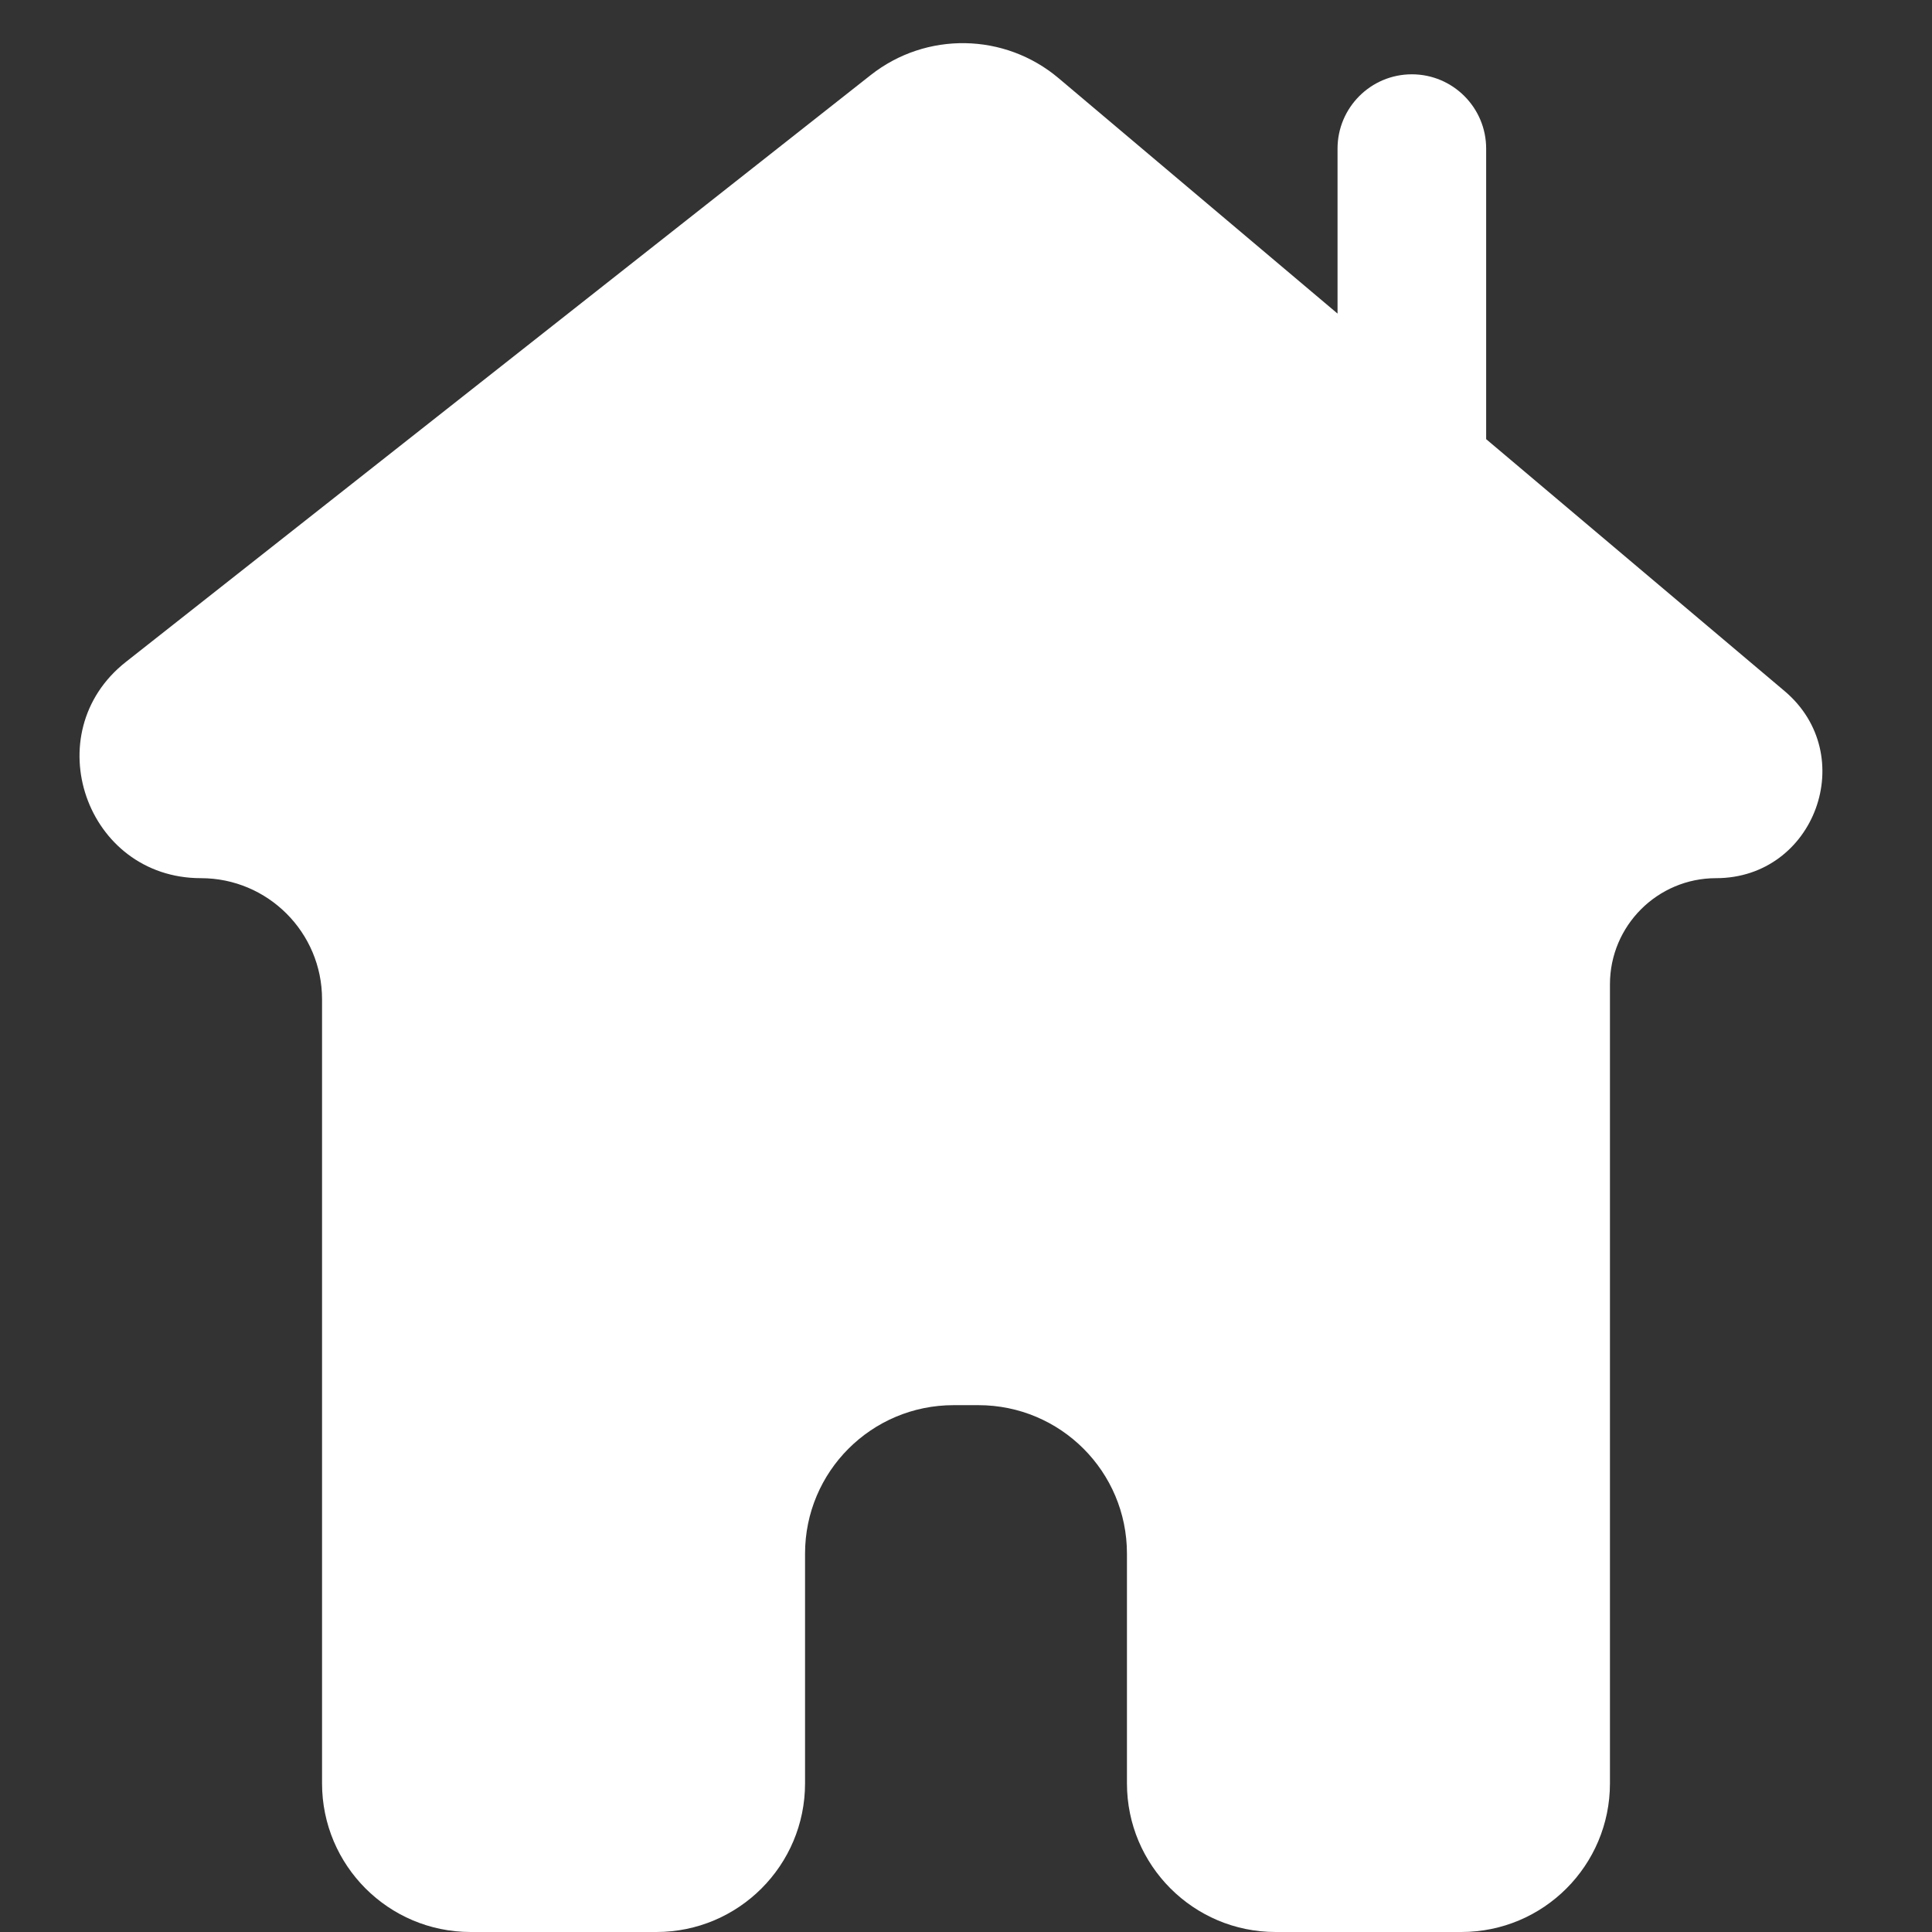 <svg width="13" height="13" viewBox="0 0 13 13" fill="none" xmlns="http://www.w3.org/2000/svg">
<rect x="0" y="0" width="13" height="13" fill="#333333" stroke="none"/>
<path d="M5.417 10.454V12C5.417 12.552 4.969 13 4.417 13H3.167C2.614 13 2.167 12.552 2.167 12V6.724C2.167 6.274 1.802 5.909 1.352 5.909C0.578 5.909 0.24 4.932 0.847 4.454L5.859 0.505C6.232 0.211 6.76 0.22 7.123 0.526L9 2.11V1C9 0.724 9.224 0.5 9.5 0.5C9.776 0.5 10 0.724 10 1V2.955L12.008 4.65C12.516 5.079 12.213 5.909 11.547 5.909C11.153 5.909 10.833 6.229 10.833 6.623V12C10.833 12.552 10.386 13 9.833 13H8.583C8.031 13 7.583 12.552 7.583 12V10.454C7.583 9.902 7.136 9.455 6.583 9.455H6.417C5.864 9.455 5.417 9.902 5.417 10.454Z" fill="white"/>
</svg>
